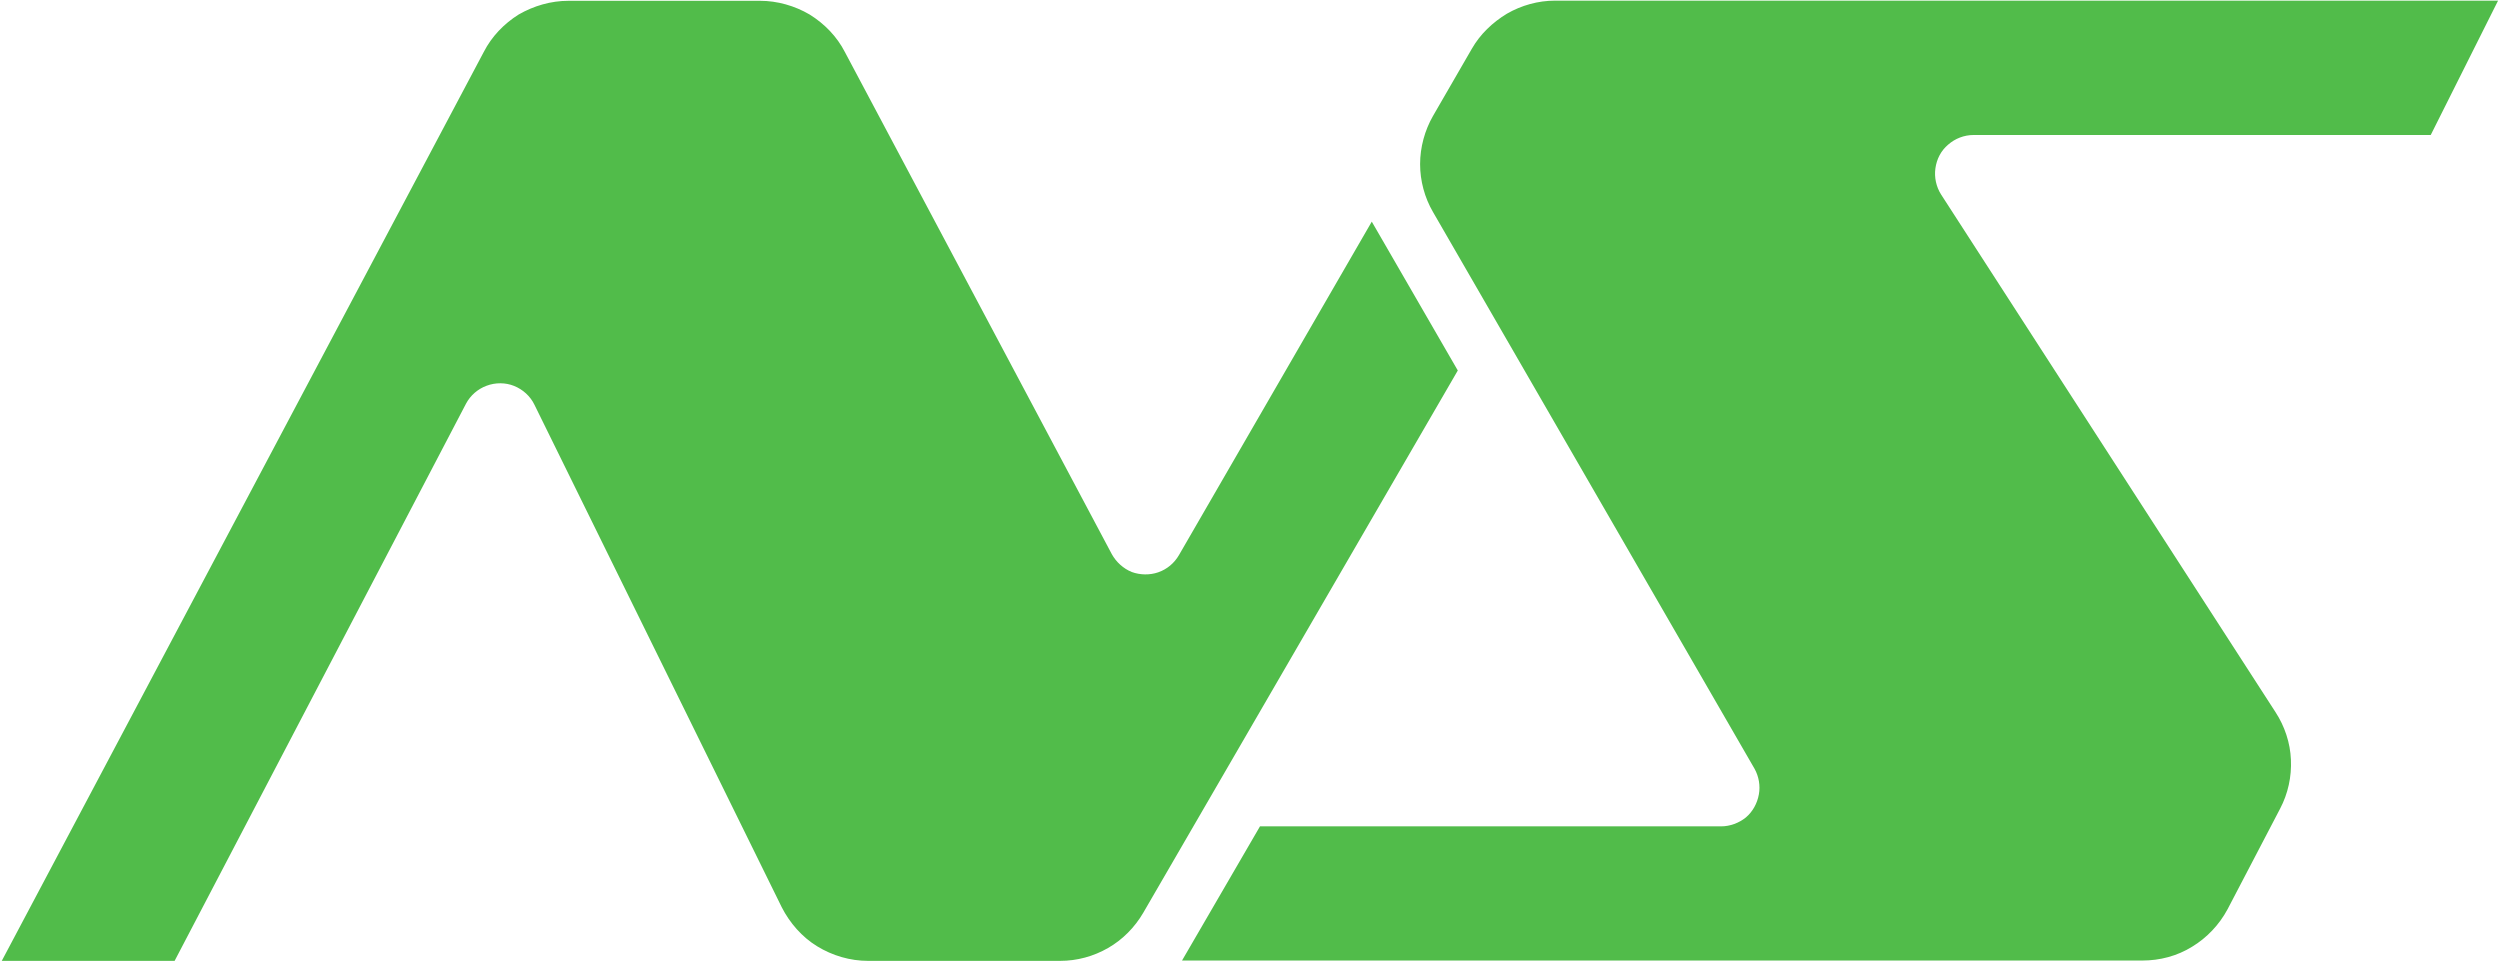 <svg version="1.2" xmlns="http://www.w3.org/2000/svg" viewBox="0 0 1552 597" width="1552" height="597">
	<title>7287</title>
	<style>
		.s0 { fill: #51bc4a } 
	</style>
	<path fill-rule="evenodd" class="s0" d="m851.6 137.6l-119.7 207c-2.9 5-7.4 8.8-12.9 10.7-5.2 1.8-11.2 1.7-16.4-0.2-5.2-2.1-9.7-6.2-12.4-11.1l-165.7-311.7c-4.9-9.6-12.7-17.6-21.9-23.3-9.2-5.4-20-8.5-30.7-8.5h-119c-10.9 0-21.5 3.1-30.9 8.5-9.1 5.7-16.8 13.7-21.7 23.3l-299.2 564.2h107.3l180.9-345.9c2.7-5.1 7.3-9.1 12.7-11.1 5.5-2.1 11.8-2.1 17.2 0.1 5.4 2.2 10 6.3 12.6 11.7l153.5 311.9c5 9.8 12.6 18.5 21.9 24.2 9.6 5.9 20.6 9.1 31.7 9.1h119.3c10.4 0 20.7-2.8 29.7-8 9.1-5.2 16.6-12.9 21.8-21.8l195.3-336.7zm-117.8 458.7h596.2c10.8 0 21.6-2.8 30.9-8.6 9.1-5.5 16.9-13.7 22-23.3l32.6-62.4c4.9-9.3 7.2-19.9 6.7-30.4-0.4-10.4-3.9-20.8-9.5-29.4l-207.7-321.5c-3-4.7-4.3-10.7-3.5-16.2 0.8-5.8 3.5-11 7.9-14.7 4.3-3.8 10-6 15.8-6h283.8l41.8-83.4h-585.5c-10.4 0-20.8 2.9-29.8 8.1-8.9 5.4-16.6 12.7-21.8 21.8l-24.1 41.7c-5.1 8.9-8 19.4-8 29.9 0 10.3 2.8 20.8 8 29.7l199.6 345.6c2.7 4.8 3.7 10.6 2.7 16-1 5.5-3.8 10.7-8.1 14.3-4.2 3.4-9.8 5.5-15.3 5.5h-286.3z"/>
</svg>